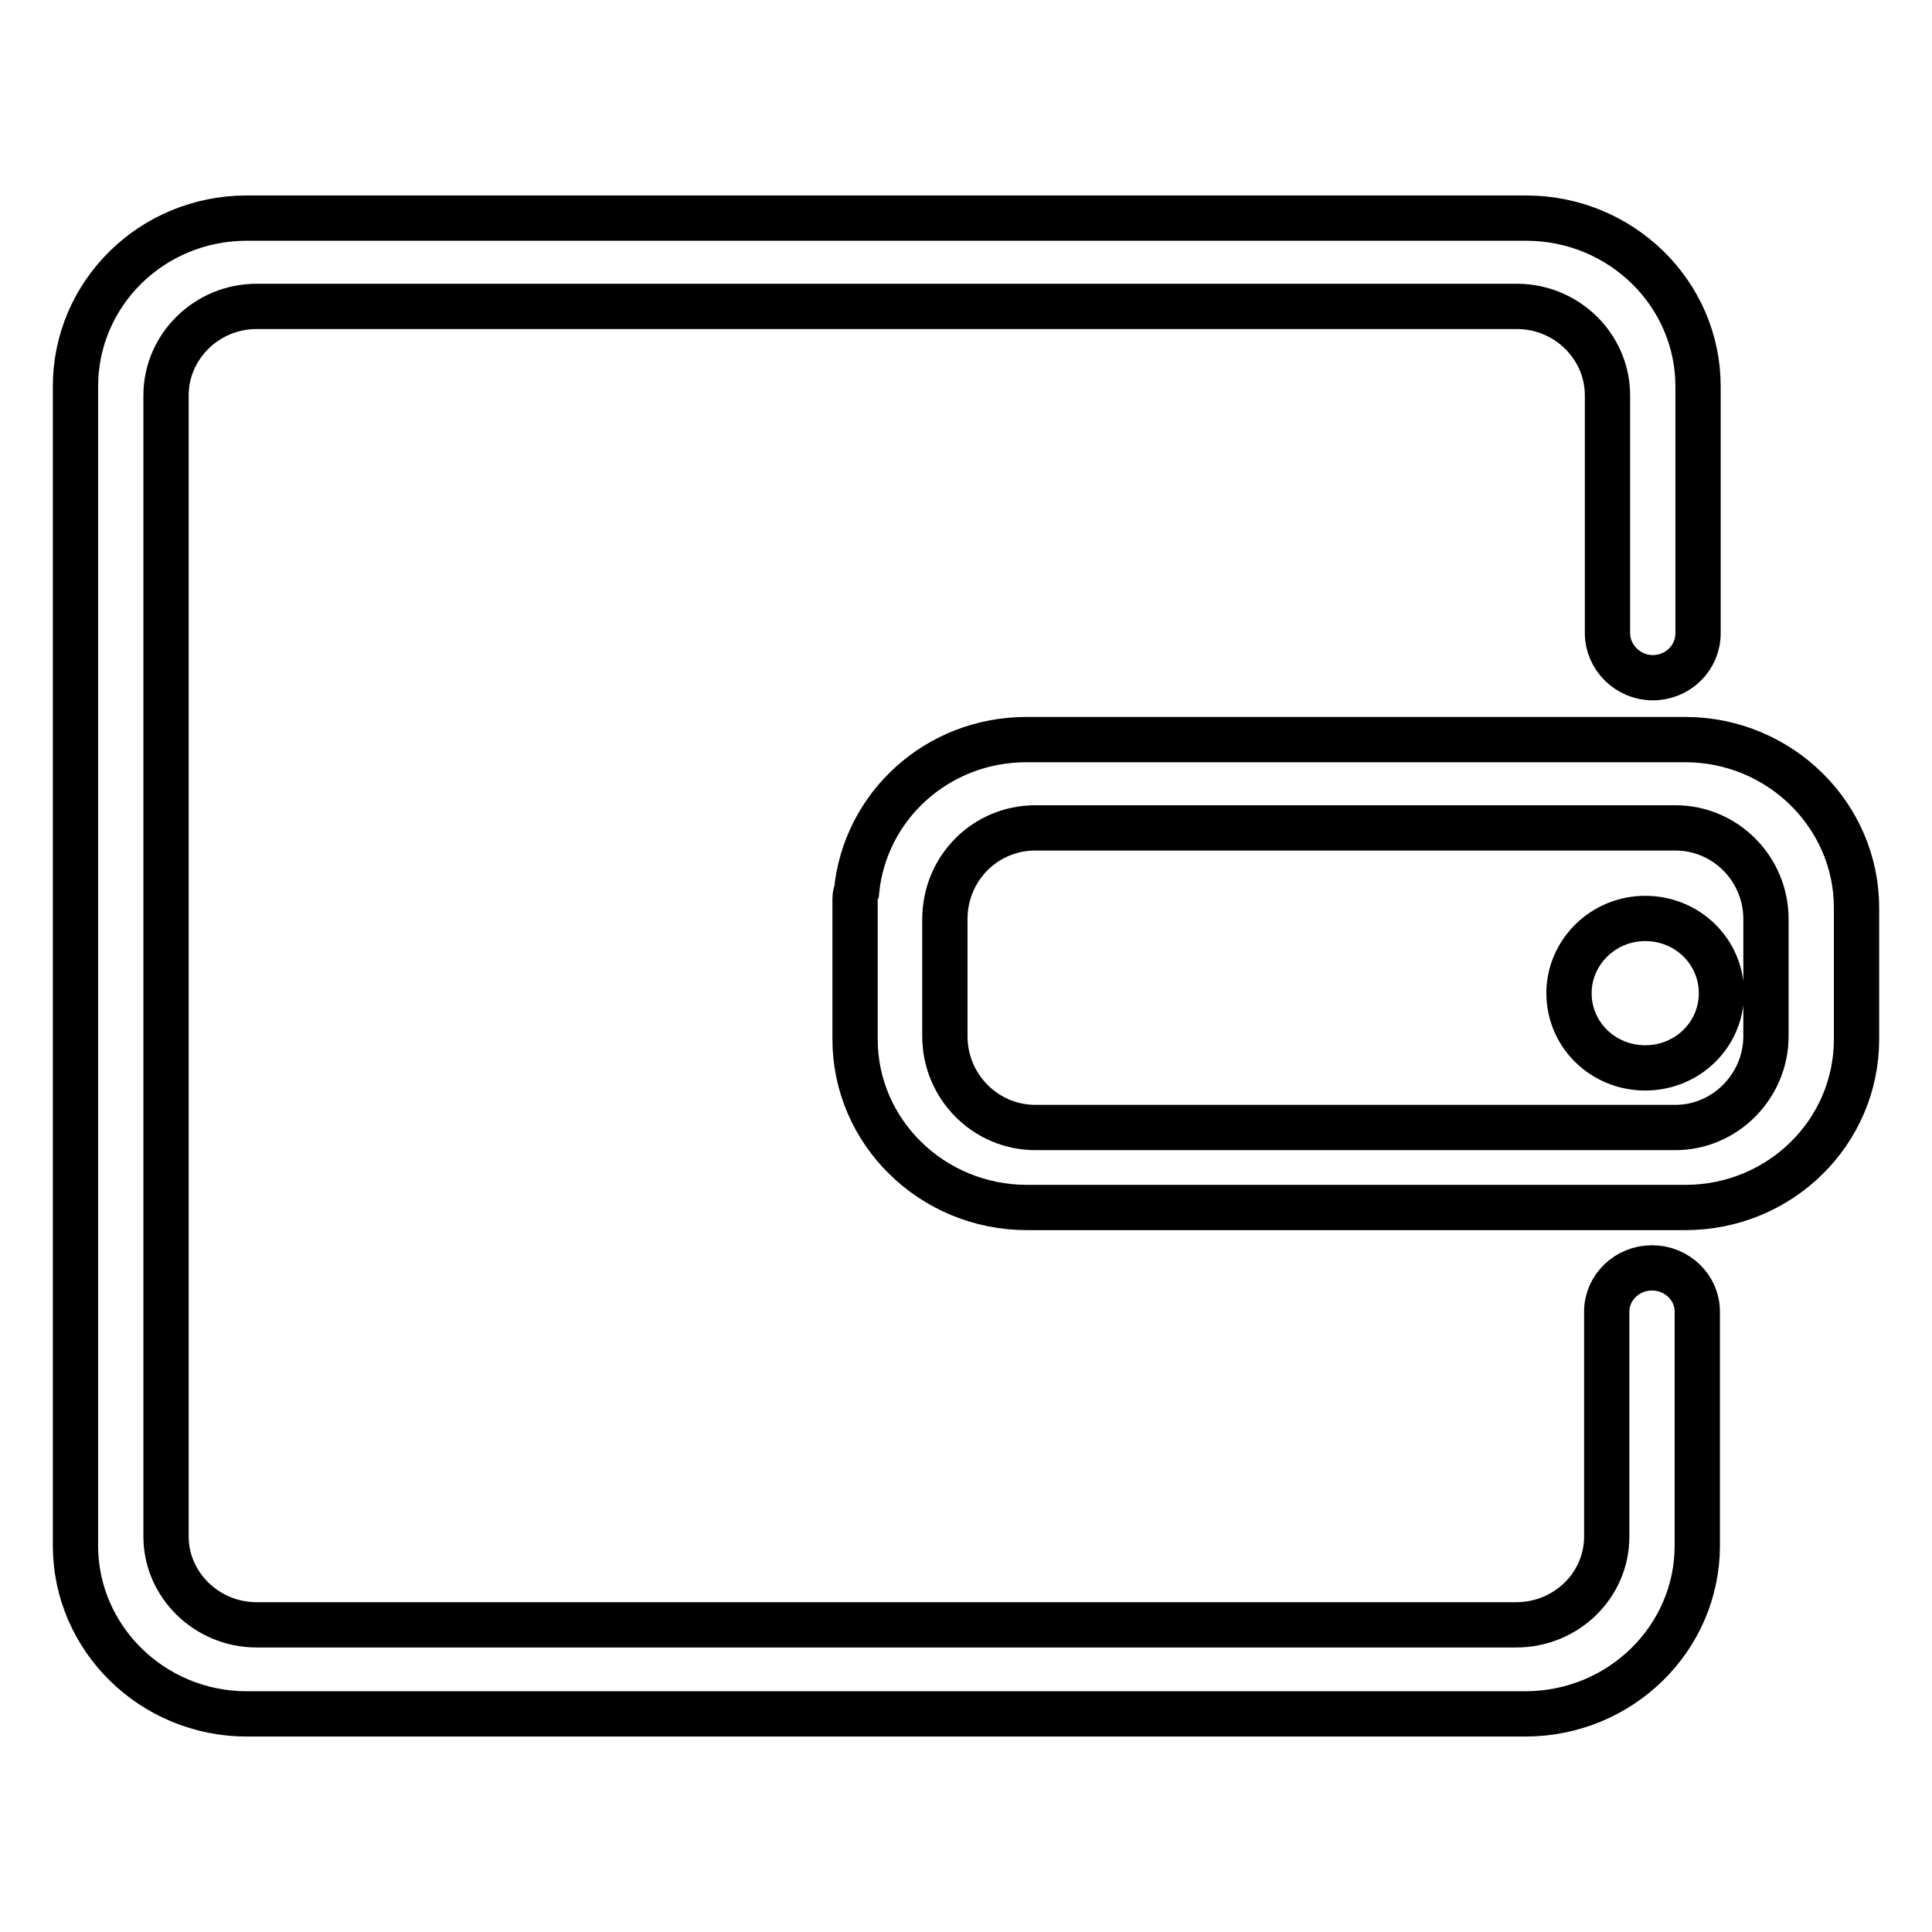 <?xml version="1.0" encoding="utf-8"?>
<!-- Svg Vector Icons : http://www.onlinewebfonts.com/icon -->
<!DOCTYPE svg PUBLIC "-//W3C//DTD SVG 1.1//EN" "http://www.w3.org/Graphics/SVG/1.1/DTD/svg11.dtd">
<svg version="1.1" xmlns="http://www.w3.org/2000/svg" xmlns:xlink="http://www.w3.org/1999/xlink" x="0px" y="0px" viewBox="0 0 256 256" enable-background="new 0 0 256 256" xml:space="preserve">
<g> <path stroke-width="6" fill-opacity="0" stroke="#000000"  d="M218.9,168c-3.3,0-6,2.6-6,5.8v29.8c0,6.5-5.4,11.7-12,11.7H34c-6.6,0-12-5.3-12-11.7V52.4 c0-6.5,5.4-11.8,12-11.8h167c6.6,0,12,5.3,12,11.8v31.5c0,3.2,2.7,5.9,6,5.9c3.3,0,6-2.6,6-5.9V51.2c0-12.3-10.2-22.3-22.8-22.3 H32.7c-12.6,0-22.7,10-22.7,22.3v153.6c0,12.3,10.2,22.3,22.7,22.3h169.4c12.6,0,22.8-10,22.8-22.3v-31 C224.9,170.6,222.2,168,218.9,168L218.9,168z M223.3,98H136c-11.8,0-21.4,8.8-22.5,20.1c-0.1,0.2-0.2,0.5-0.2,1v18.6 c0,12.3,10.2,22.3,22.8,22.3h87.2c12.6,0,22.7-10,22.7-22.3v-17.4C246,108,235.8,98,223.3,98L223.3,98z M234,137.3 c0,6.6-5.4,12.1-12,12.1h-84.8c-6.6,0-12-5.4-12-12.1v-15.5c0-6.7,5.3-12.1,12-12.1H222c6.6,0,12,5.4,12,12.1V137.3L234,137.3z  M207.9,131.6c0,5.5,4.5,9.9,10.1,9.9c5.6,0,10.1-4.4,10.1-9.9c0-5.5-4.5-9.9-10.1-9.9C212.4,121.7,207.9,126.2,207.9,131.6 L207.9,131.6z"/></g>
</svg>